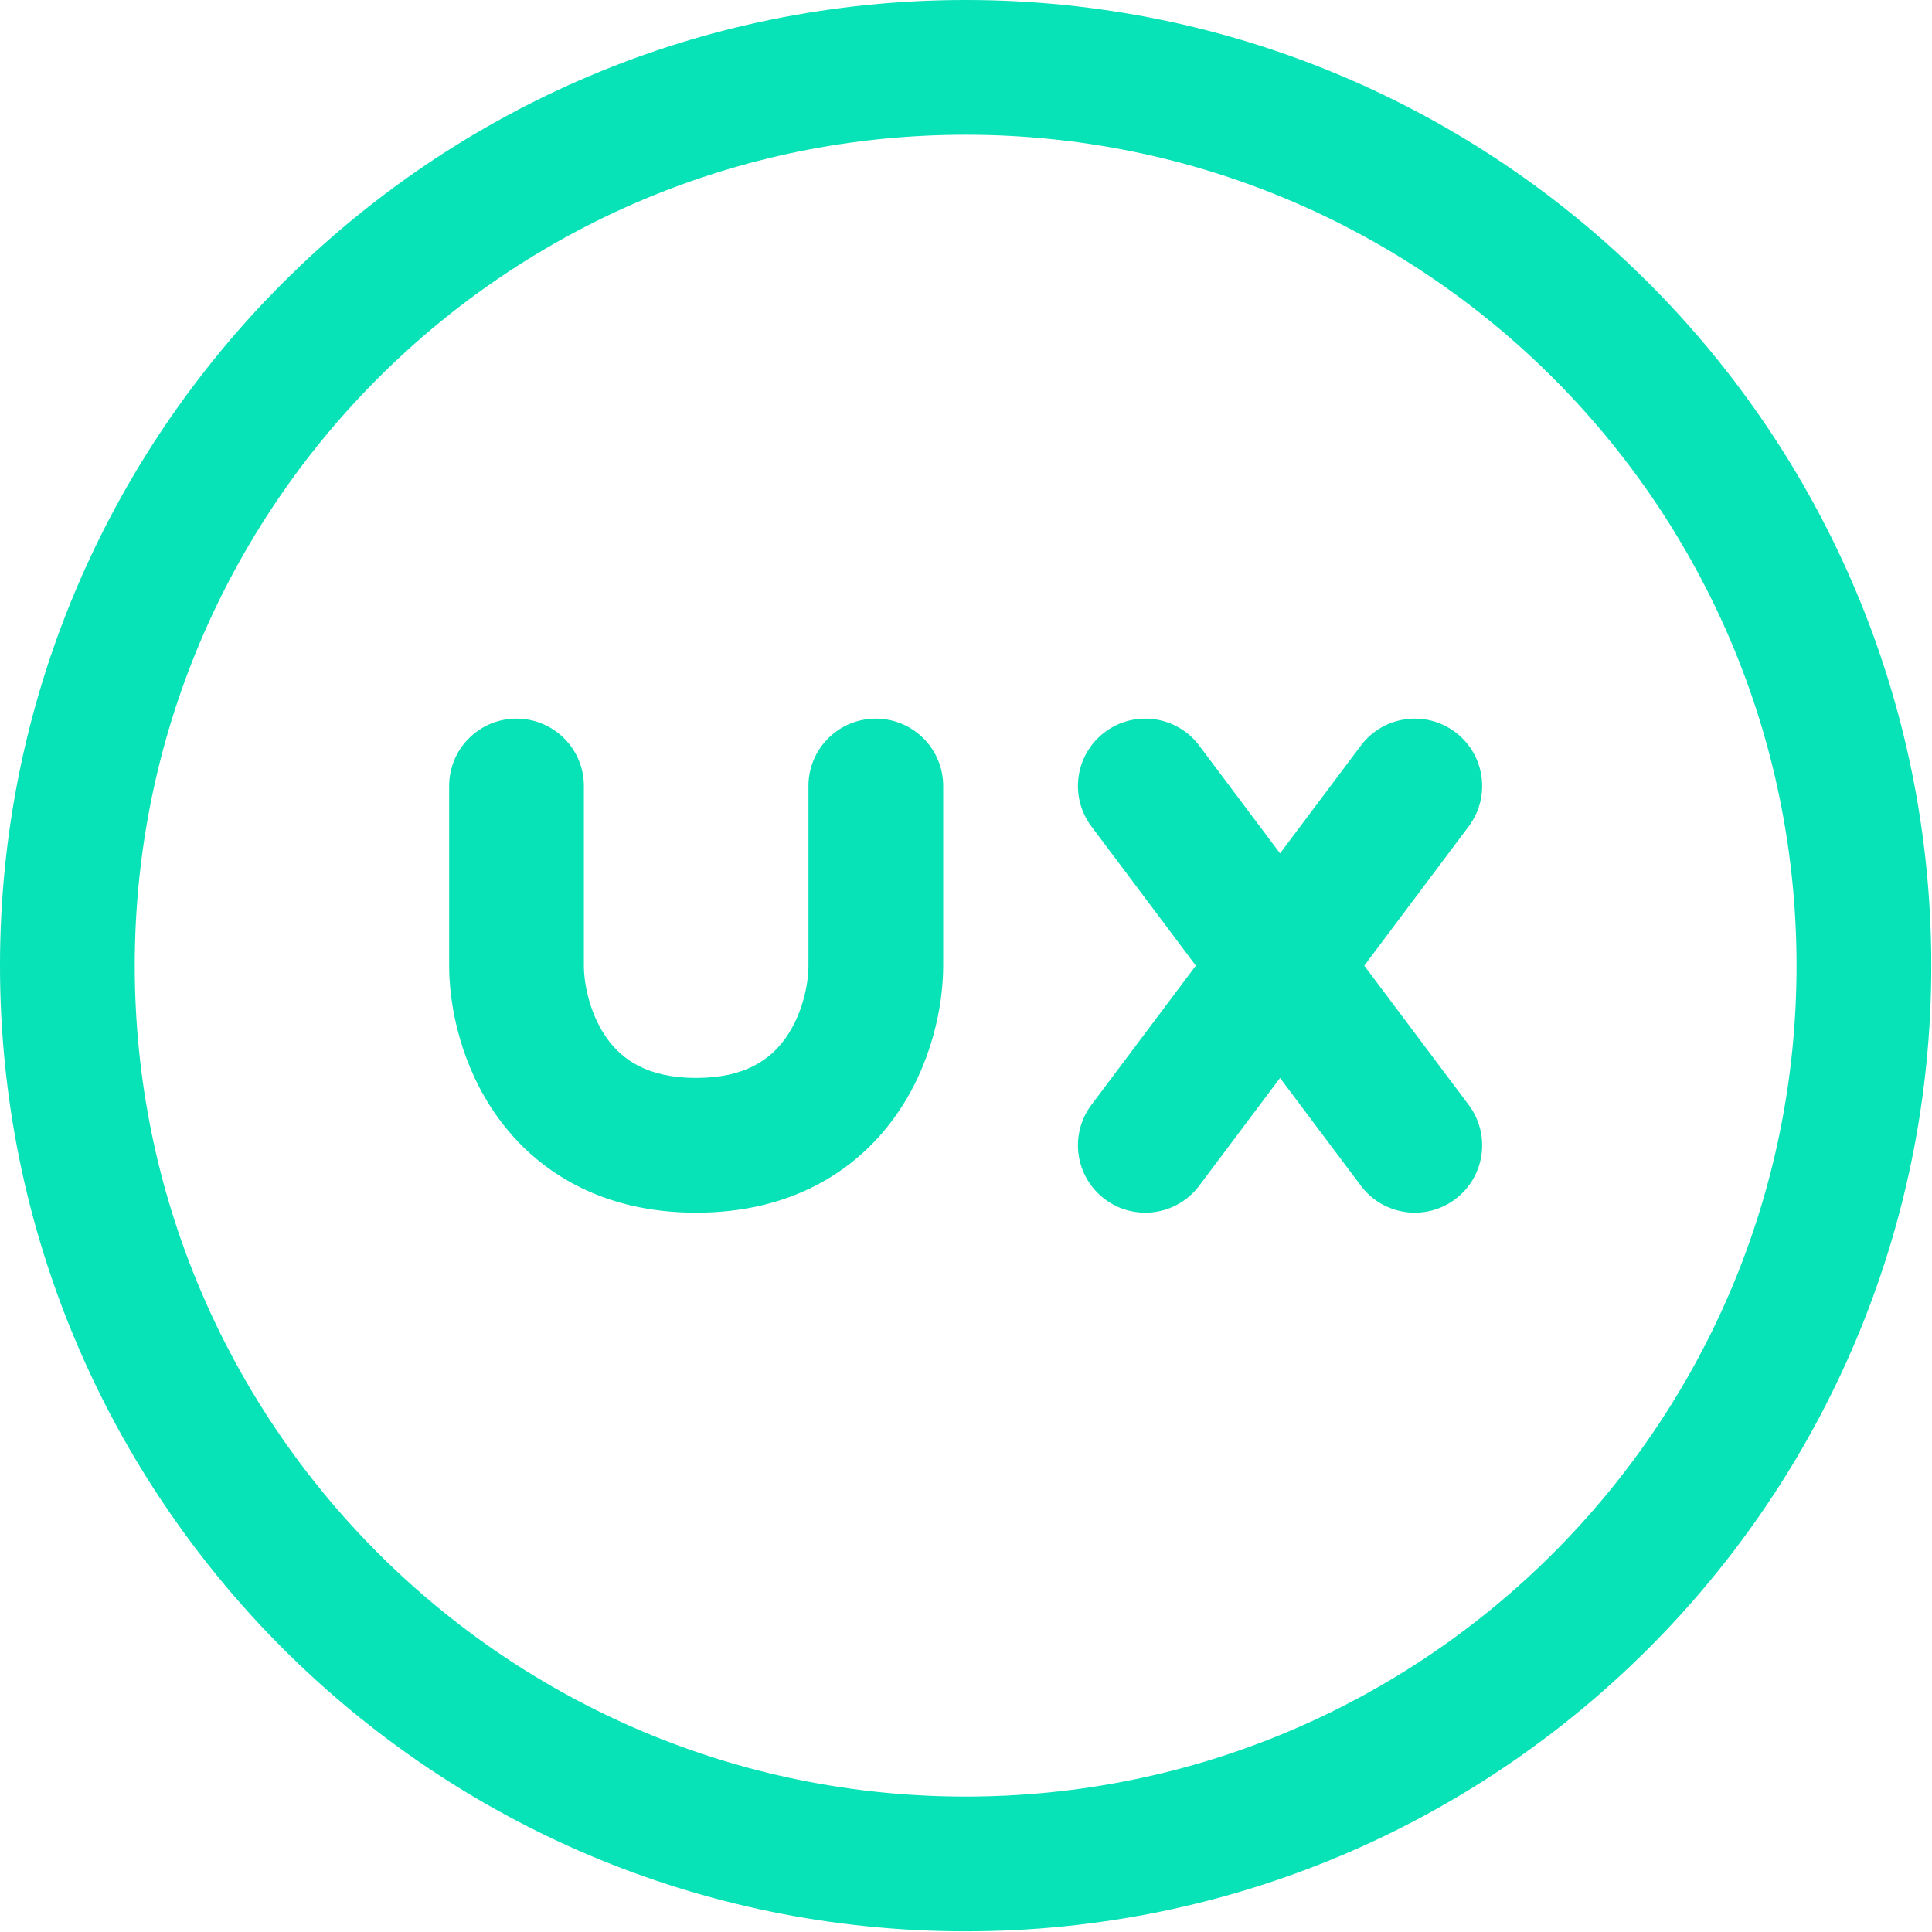 <svg width="1017" height="1017" viewBox="0 0 1017 1017" fill="none" xmlns="http://www.w3.org/2000/svg">
<path fill-rule="evenodd" clip-rule="evenodd" d="M508.316 70.928C266.753 70.928 70.928 266.753 70.928 508.316C70.928 749.879 266.753 945.704 508.316 945.704C749.879 945.704 945.704 749.879 945.704 508.316C945.704 266.753 749.879 70.928 508.316 70.928ZM0 508.316C0 227.581 227.581 0 508.316 0C789.051 0 1016.63 227.581 1016.63 508.316C1016.63 789.051 789.051 1016.63 508.316 1016.63C227.581 1016.63 0 789.051 0 508.316ZM766.02 385.372C781.689 397.124 784.864 419.353 773.113 435.022L718.143 508.314L773.113 581.606C784.864 597.275 781.689 619.504 766.02 631.256C750.351 643.007 728.122 639.832 716.37 624.163L673.814 567.421L631.257 624.163C619.505 639.832 597.277 643.007 581.608 631.256C565.939 619.504 562.763 597.275 574.515 581.606L629.484 508.314L574.515 435.022C562.763 419.353 565.939 397.124 581.608 385.372C597.277 373.621 619.505 376.796 631.257 392.465L673.814 449.207L716.37 392.465C728.122 376.796 750.351 373.621 766.02 385.372ZM271.889 378.28C291.476 378.28 307.353 394.157 307.353 413.744V508.314C307.353 518.402 310.671 534.321 319.584 546.699C327.194 557.269 340.19 567.421 366.46 567.421C392.73 567.421 405.726 557.269 413.336 546.699C422.249 534.321 425.566 518.402 425.566 508.314V413.744C425.566 394.157 441.444 378.28 461.03 378.28C480.616 378.28 496.494 394.157 496.494 413.744V508.314C496.494 529.751 490.355 561.117 470.896 588.143C450.136 616.977 415.846 638.348 366.46 638.348C317.074 638.348 282.784 616.977 262.024 588.143C242.565 561.117 236.426 529.751 236.426 508.314V413.744C236.426 394.157 252.303 378.28 271.889 378.28Z" fill="#07E2B7"/>
</svg>
